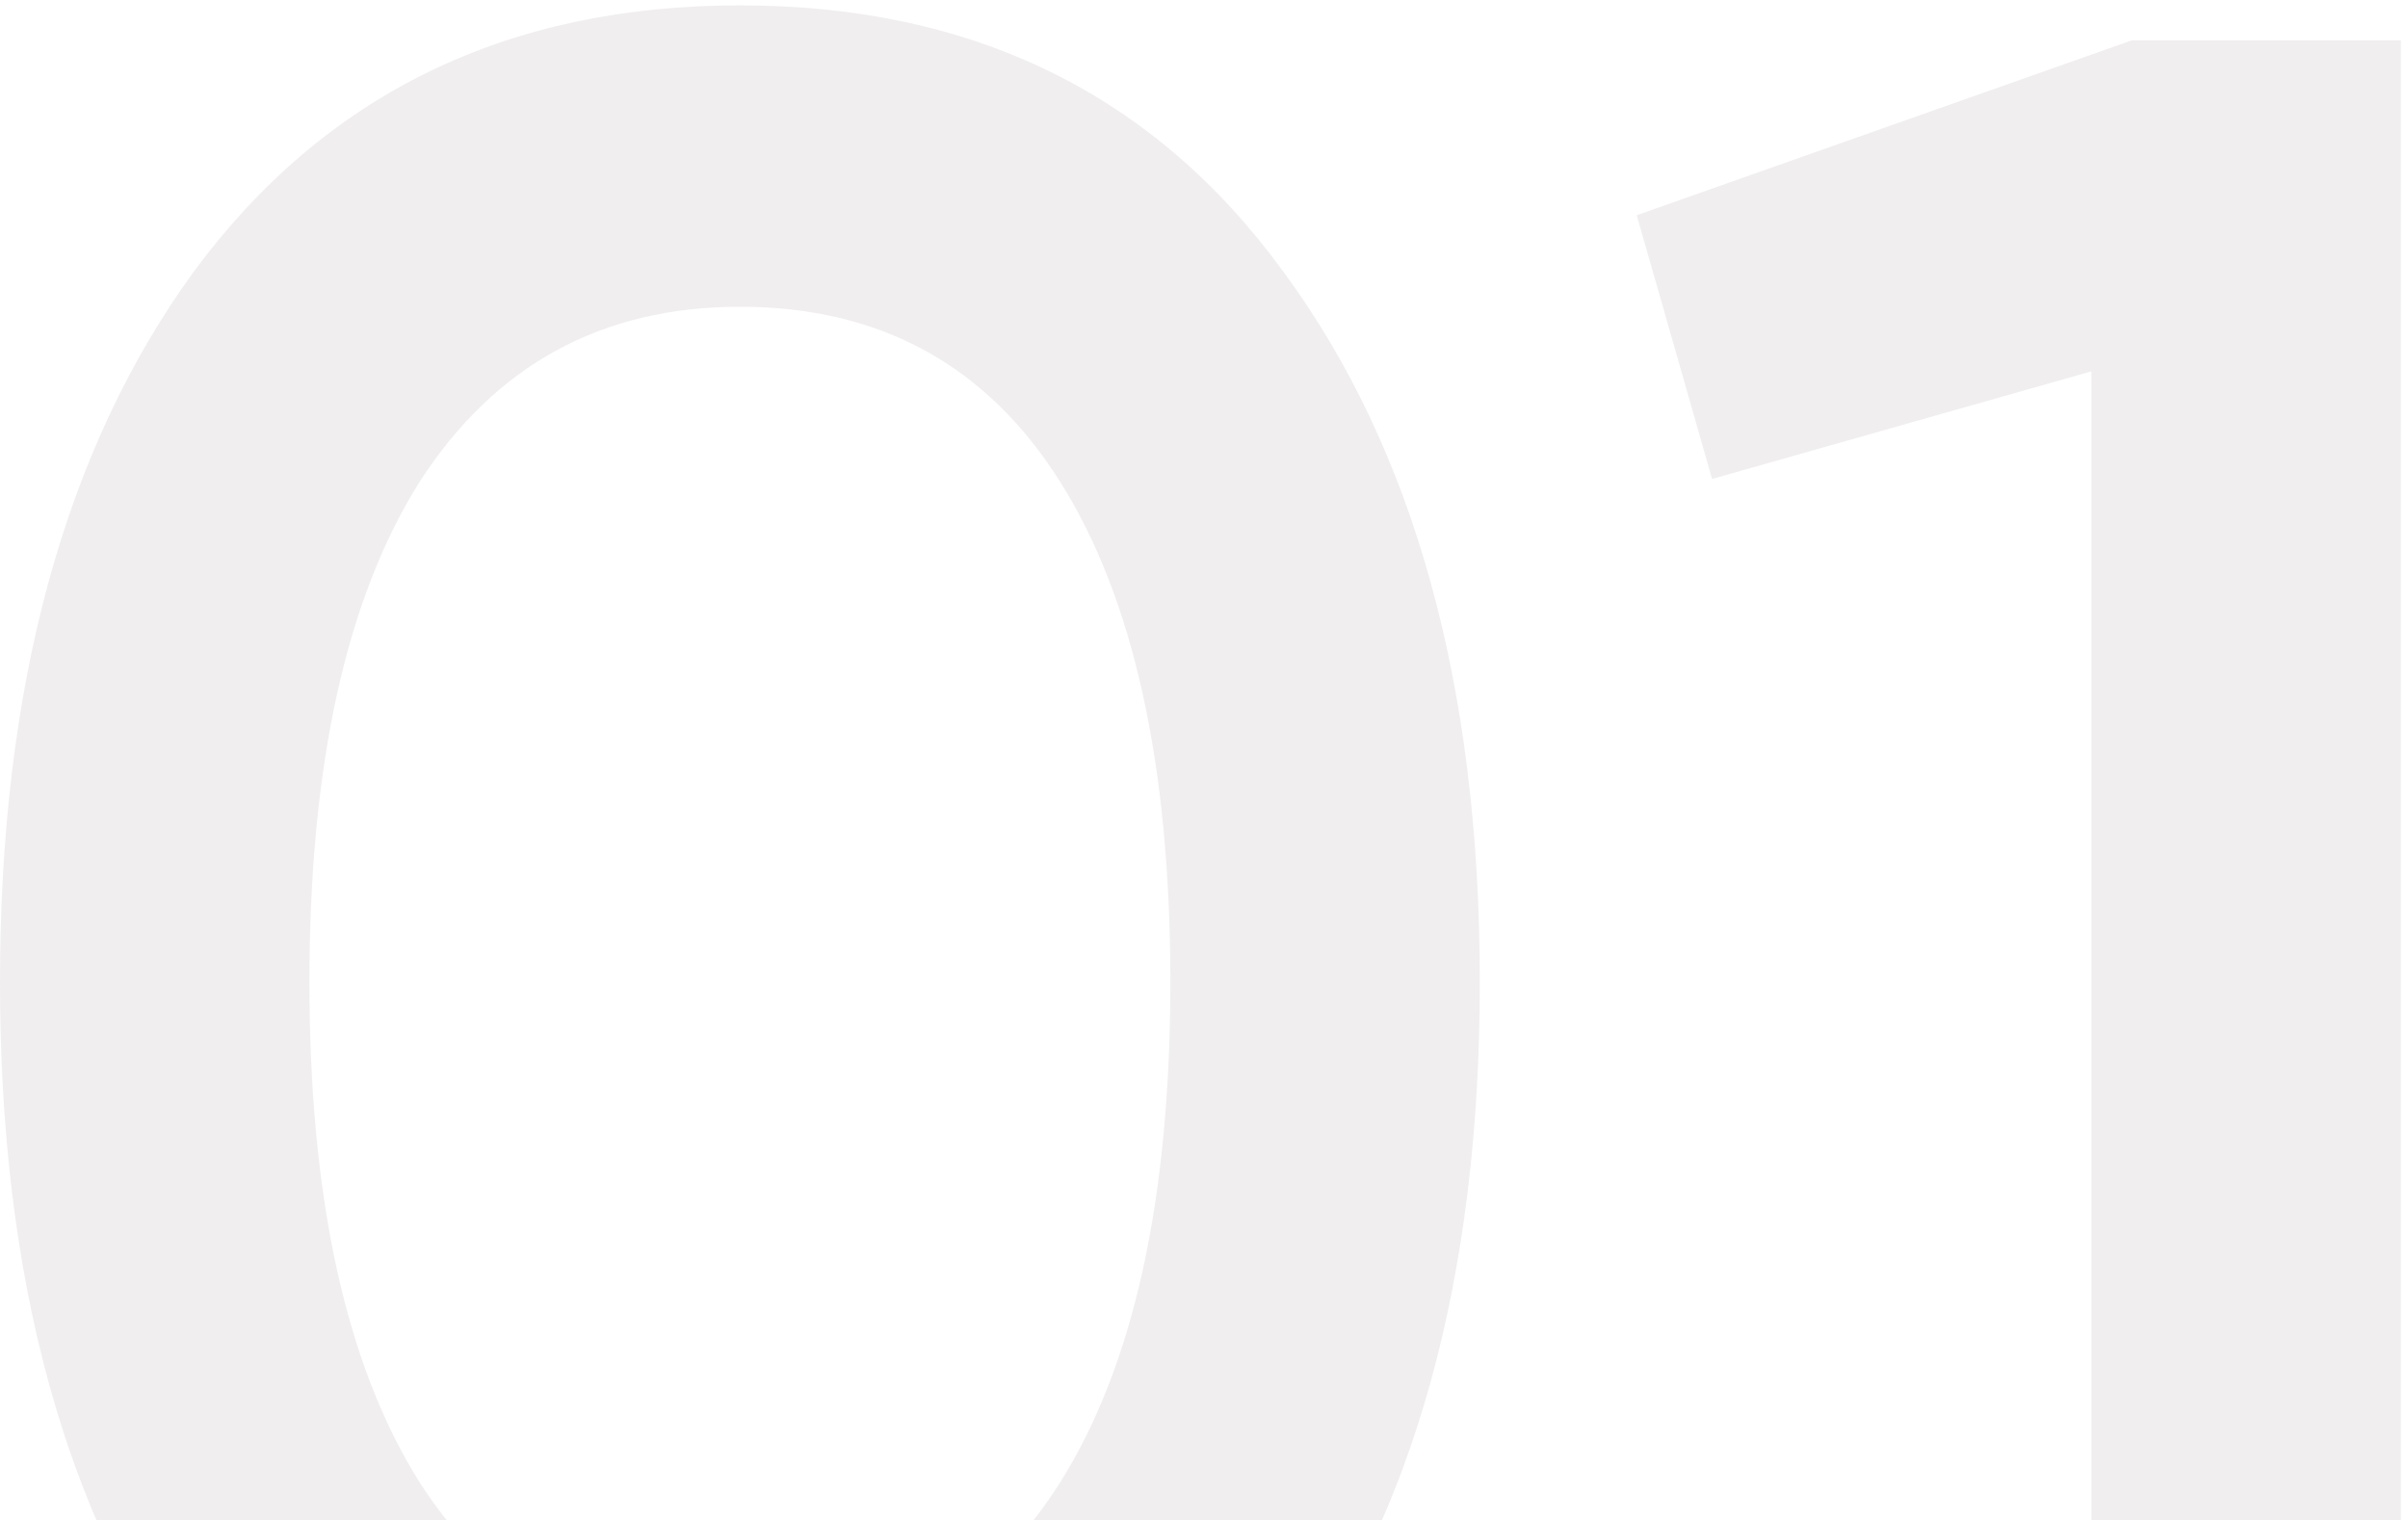 <?xml version="1.0" encoding="UTF-8"?> <svg xmlns="http://www.w3.org/2000/svg" width="179" height="113" viewBox="0 0 179 113" fill="none"> <path d="M95.4 125.8C85.8 139 72.333 145.6 55 145.6C37.667 145.6 24.133 139 14.4 125.8C4.8 112.6 5.66244e-07 95 5.66244e-07 73C5.66244e-07 51 4.8 33.4 14.4 20.2C24.133 7 37.667 0.4 55 0.4C72.333 0.4 85.8 7 95.4 20.2C105.133 33.4 110 51 110 73C110 95 105.133 112.6 95.4 125.8ZM55 123.2C65.4 123.2 73.333 118.867 78.8 110.2C84.267 101.533 87 89.133 87 73C87 56.867 84.267 44.467 78.8 35.8C73.333 27.133 65.4 22.8 55 22.8C44.733 22.8 36.8 27.133 31.2 35.8C25.733 44.467 23 56.867 23 73C23 89.133 25.733 101.533 31.2 110.2C36.8 118.867 44.733 123.2 55 123.2ZM158.47 3H178.47V143H155.47V27.6L127.27 35.6L121.67 16L158.47 3Z" fill="#6C5252" fill-opacity="0.1"></path> </svg> 